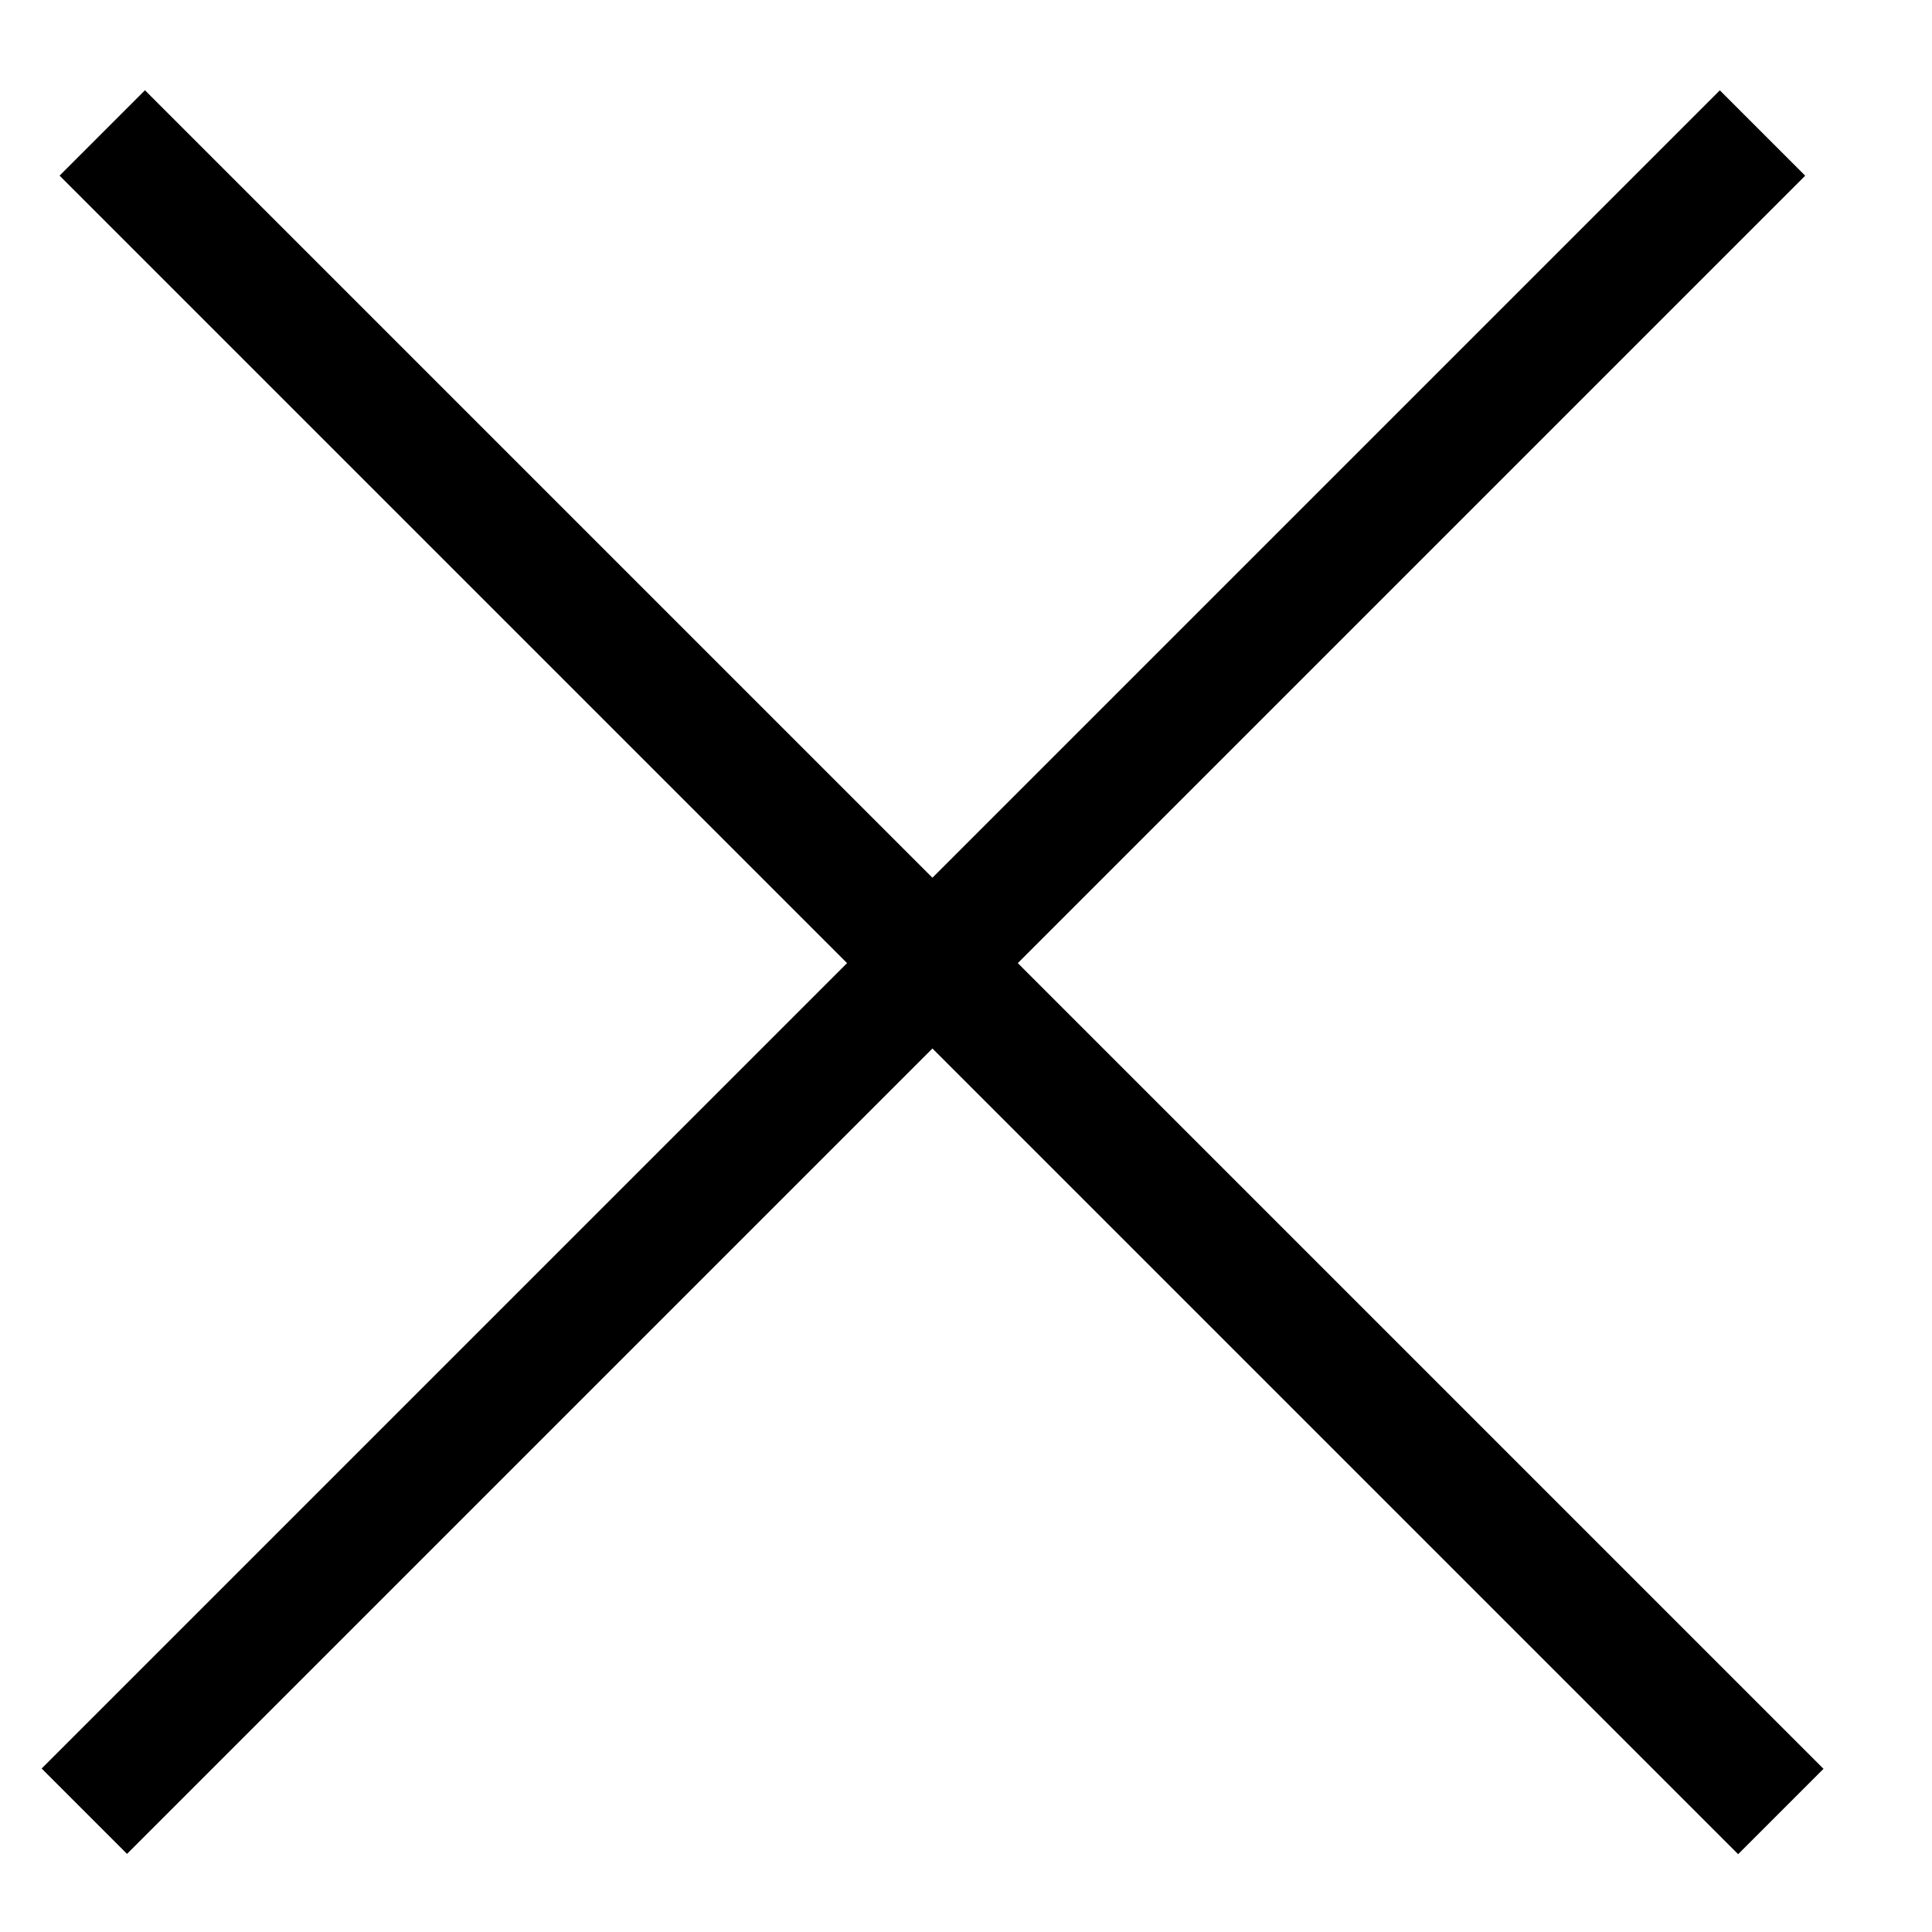 <svg width="16" height="16" viewBox="0 0 16 16" fill="none" xmlns="http://www.w3.org/2000/svg">
<line x1="0.847" y1="1.101" x2="14.748" y2="15.002" stroke="black"/>
<line y1="-0.5" x2="19.658" y2="-0.5" transform="matrix(-0.707 0.707 0.707 0.707 14.95 1.455)" stroke="black"/>
</svg>
